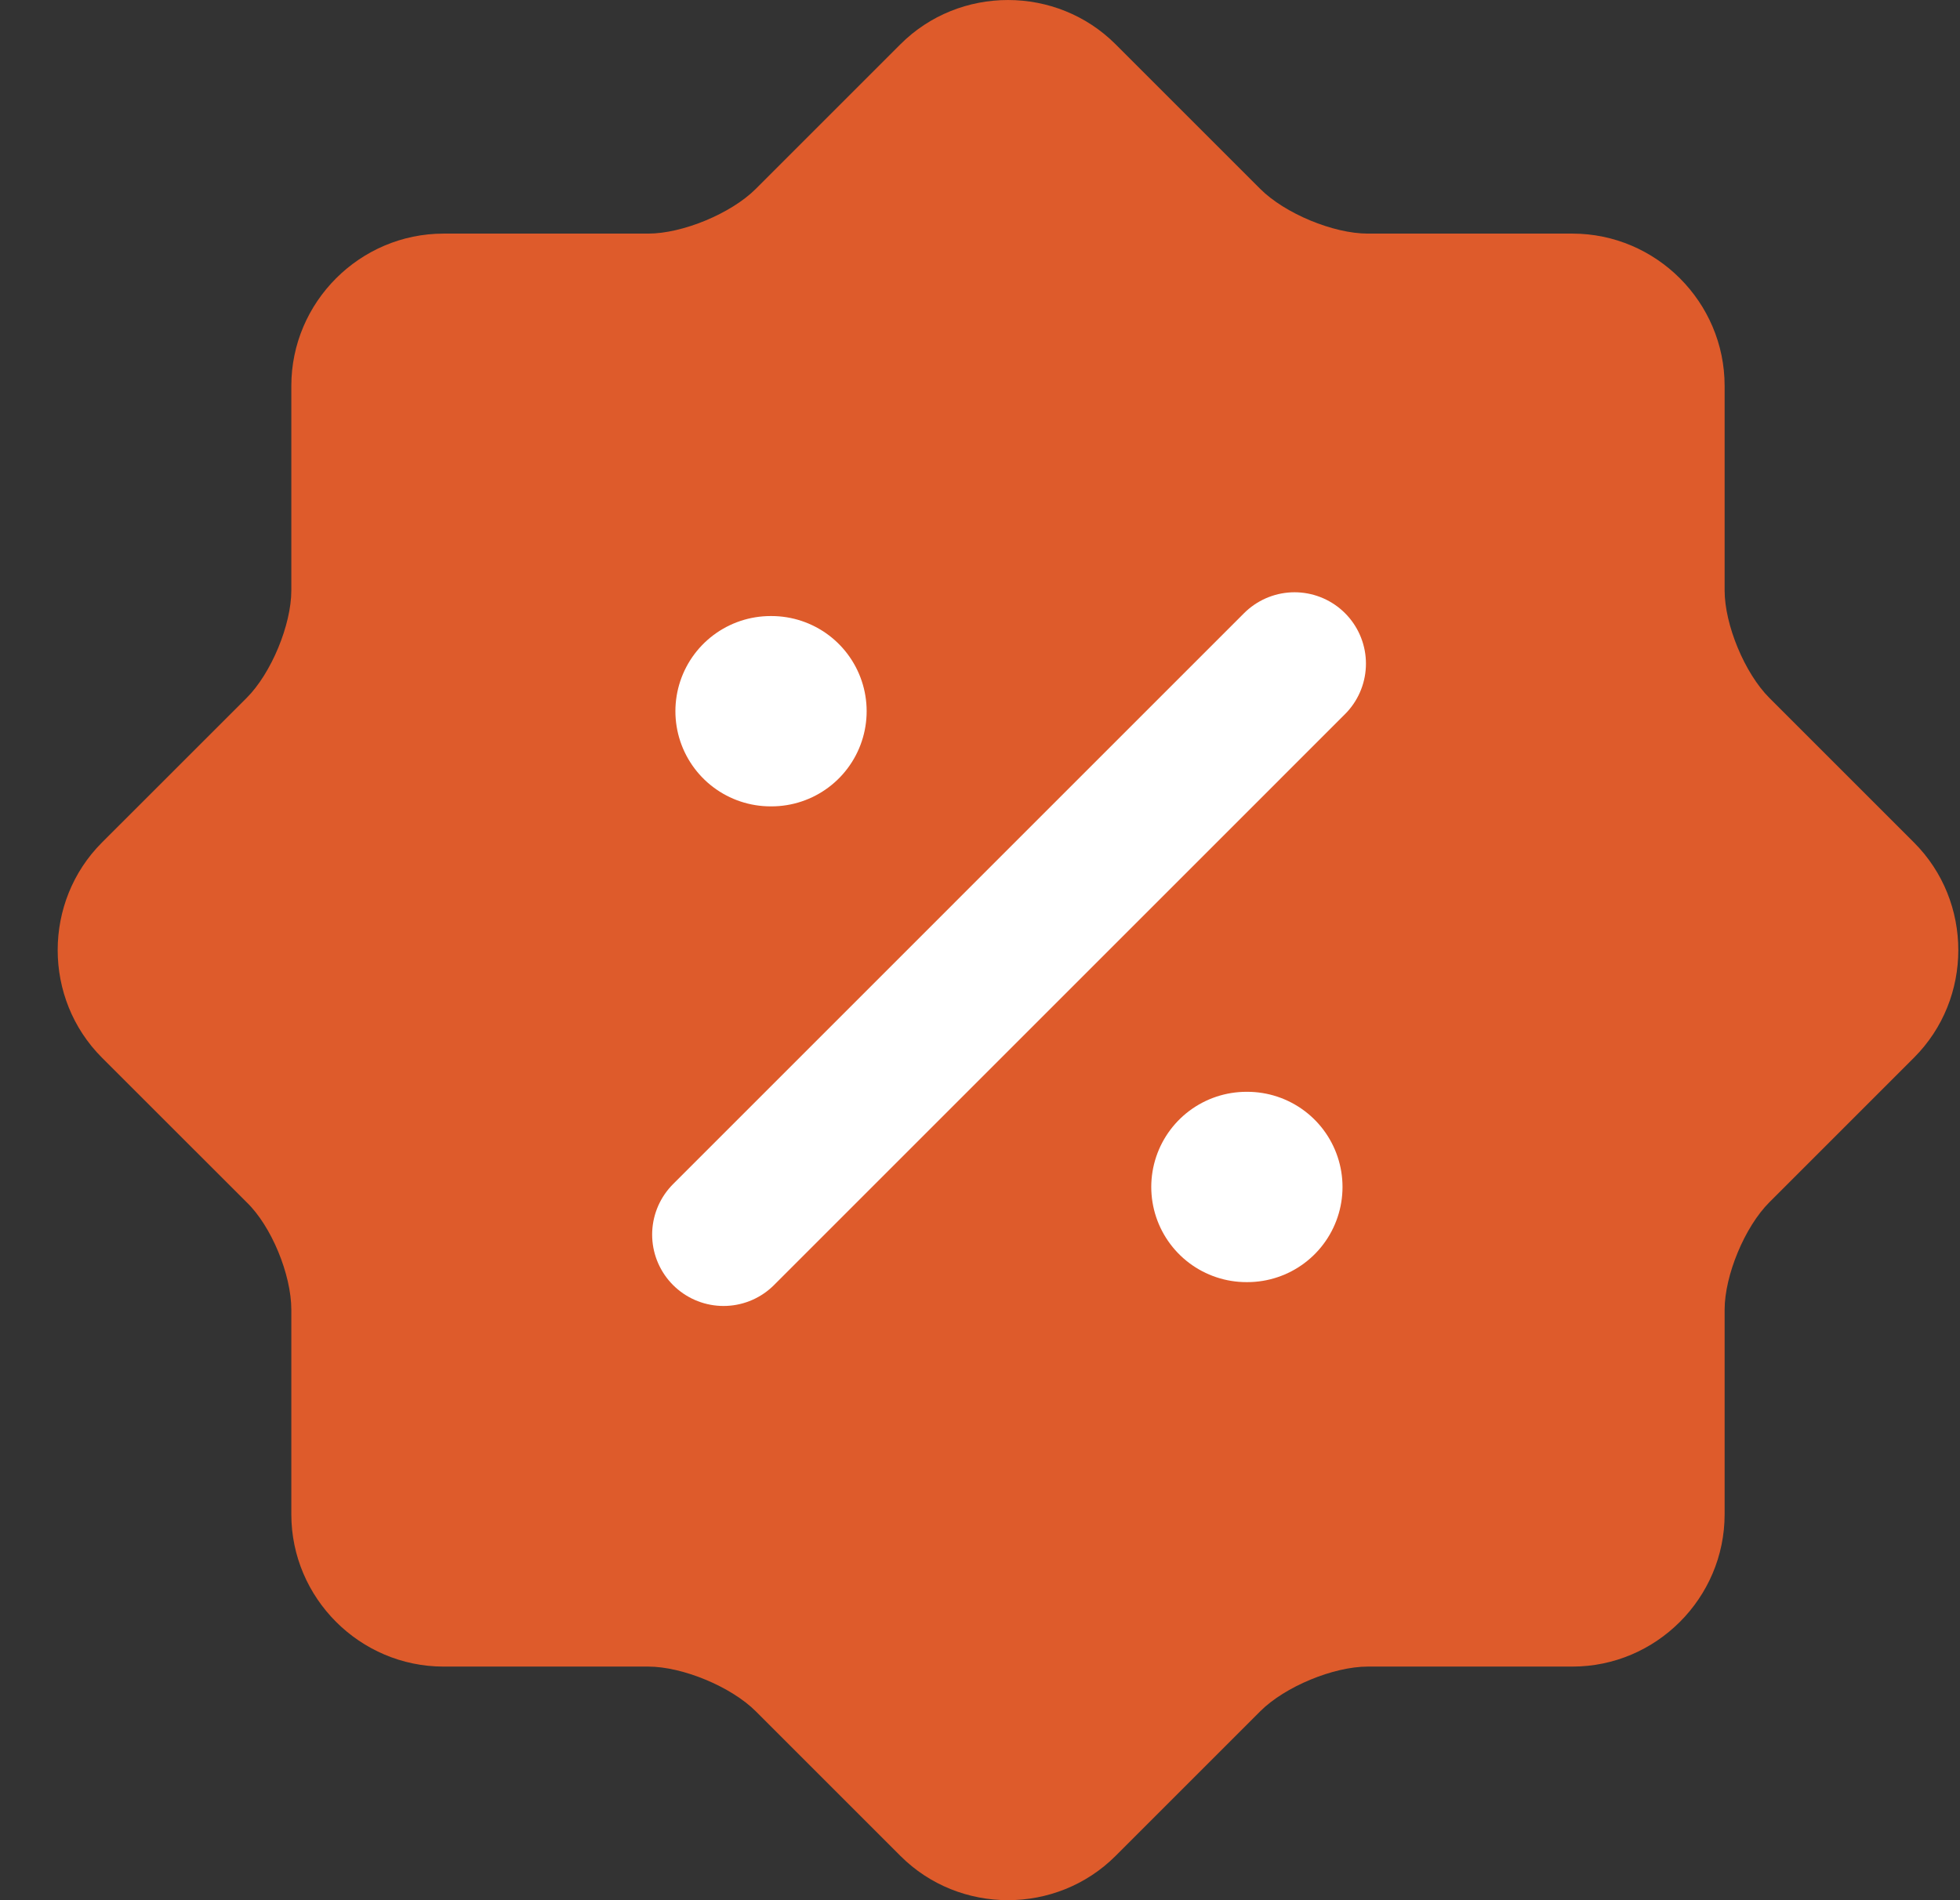 <?xml version="1.0" encoding="UTF-8"?> <svg xmlns="http://www.w3.org/2000/svg" width="33" height="32" viewBox="0 0 33 32" fill="none"><rect x="0" y="0" width="33" height="32" fill="#333333" stroke="none"/><path d="M4.152 20.246L1.716 17.811C0.723 16.817 0.723 15.183 1.716 14.189L4.152 11.754C4.569 11.337 4.905 10.52 4.905 9.943V6.498C4.905 5.088 6.059 3.934 7.469 3.934H10.914C11.491 3.934 12.308 3.597 12.725 3.181L15.161 0.745C16.154 -0.248 17.788 -0.248 18.782 0.745L21.218 3.181C21.634 3.597 22.451 3.934 23.028 3.934H26.474C27.884 3.934 29.037 5.088 29.037 6.498V9.943C29.037 10.52 29.374 11.337 29.791 11.754L32.226 14.189C33.22 15.183 33.22 16.817 32.226 17.811L29.791 20.246C29.374 20.663 29.037 21.48 29.037 22.057V25.502C29.037 26.912 27.884 28.066 26.474 28.066H23.028C22.451 28.066 21.634 28.403 21.218 28.819L18.782 31.255C17.788 32.248 16.154 32.248 15.161 31.255L12.725 28.819C12.308 28.403 11.491 28.066 10.914 28.066H7.469C6.059 28.066 4.905 26.912 4.905 25.502V22.057C4.905 21.464 4.569 20.647 4.152 20.246Z" fill="#DE5B2B"></path><path d="M12.182 20.791L21.796 11.176" stroke="white" stroke-width="2.404" stroke-linecap="round" stroke-linejoin="round"></path><path d="M20.986 19.989H21.001" stroke="white" stroke-width="3.205" stroke-linecap="round" stroke-linejoin="round"></path><path d="M12.974 11.977H12.989" stroke="white" stroke-width="3.205" stroke-linecap="round" stroke-linejoin="round"></path></svg> 